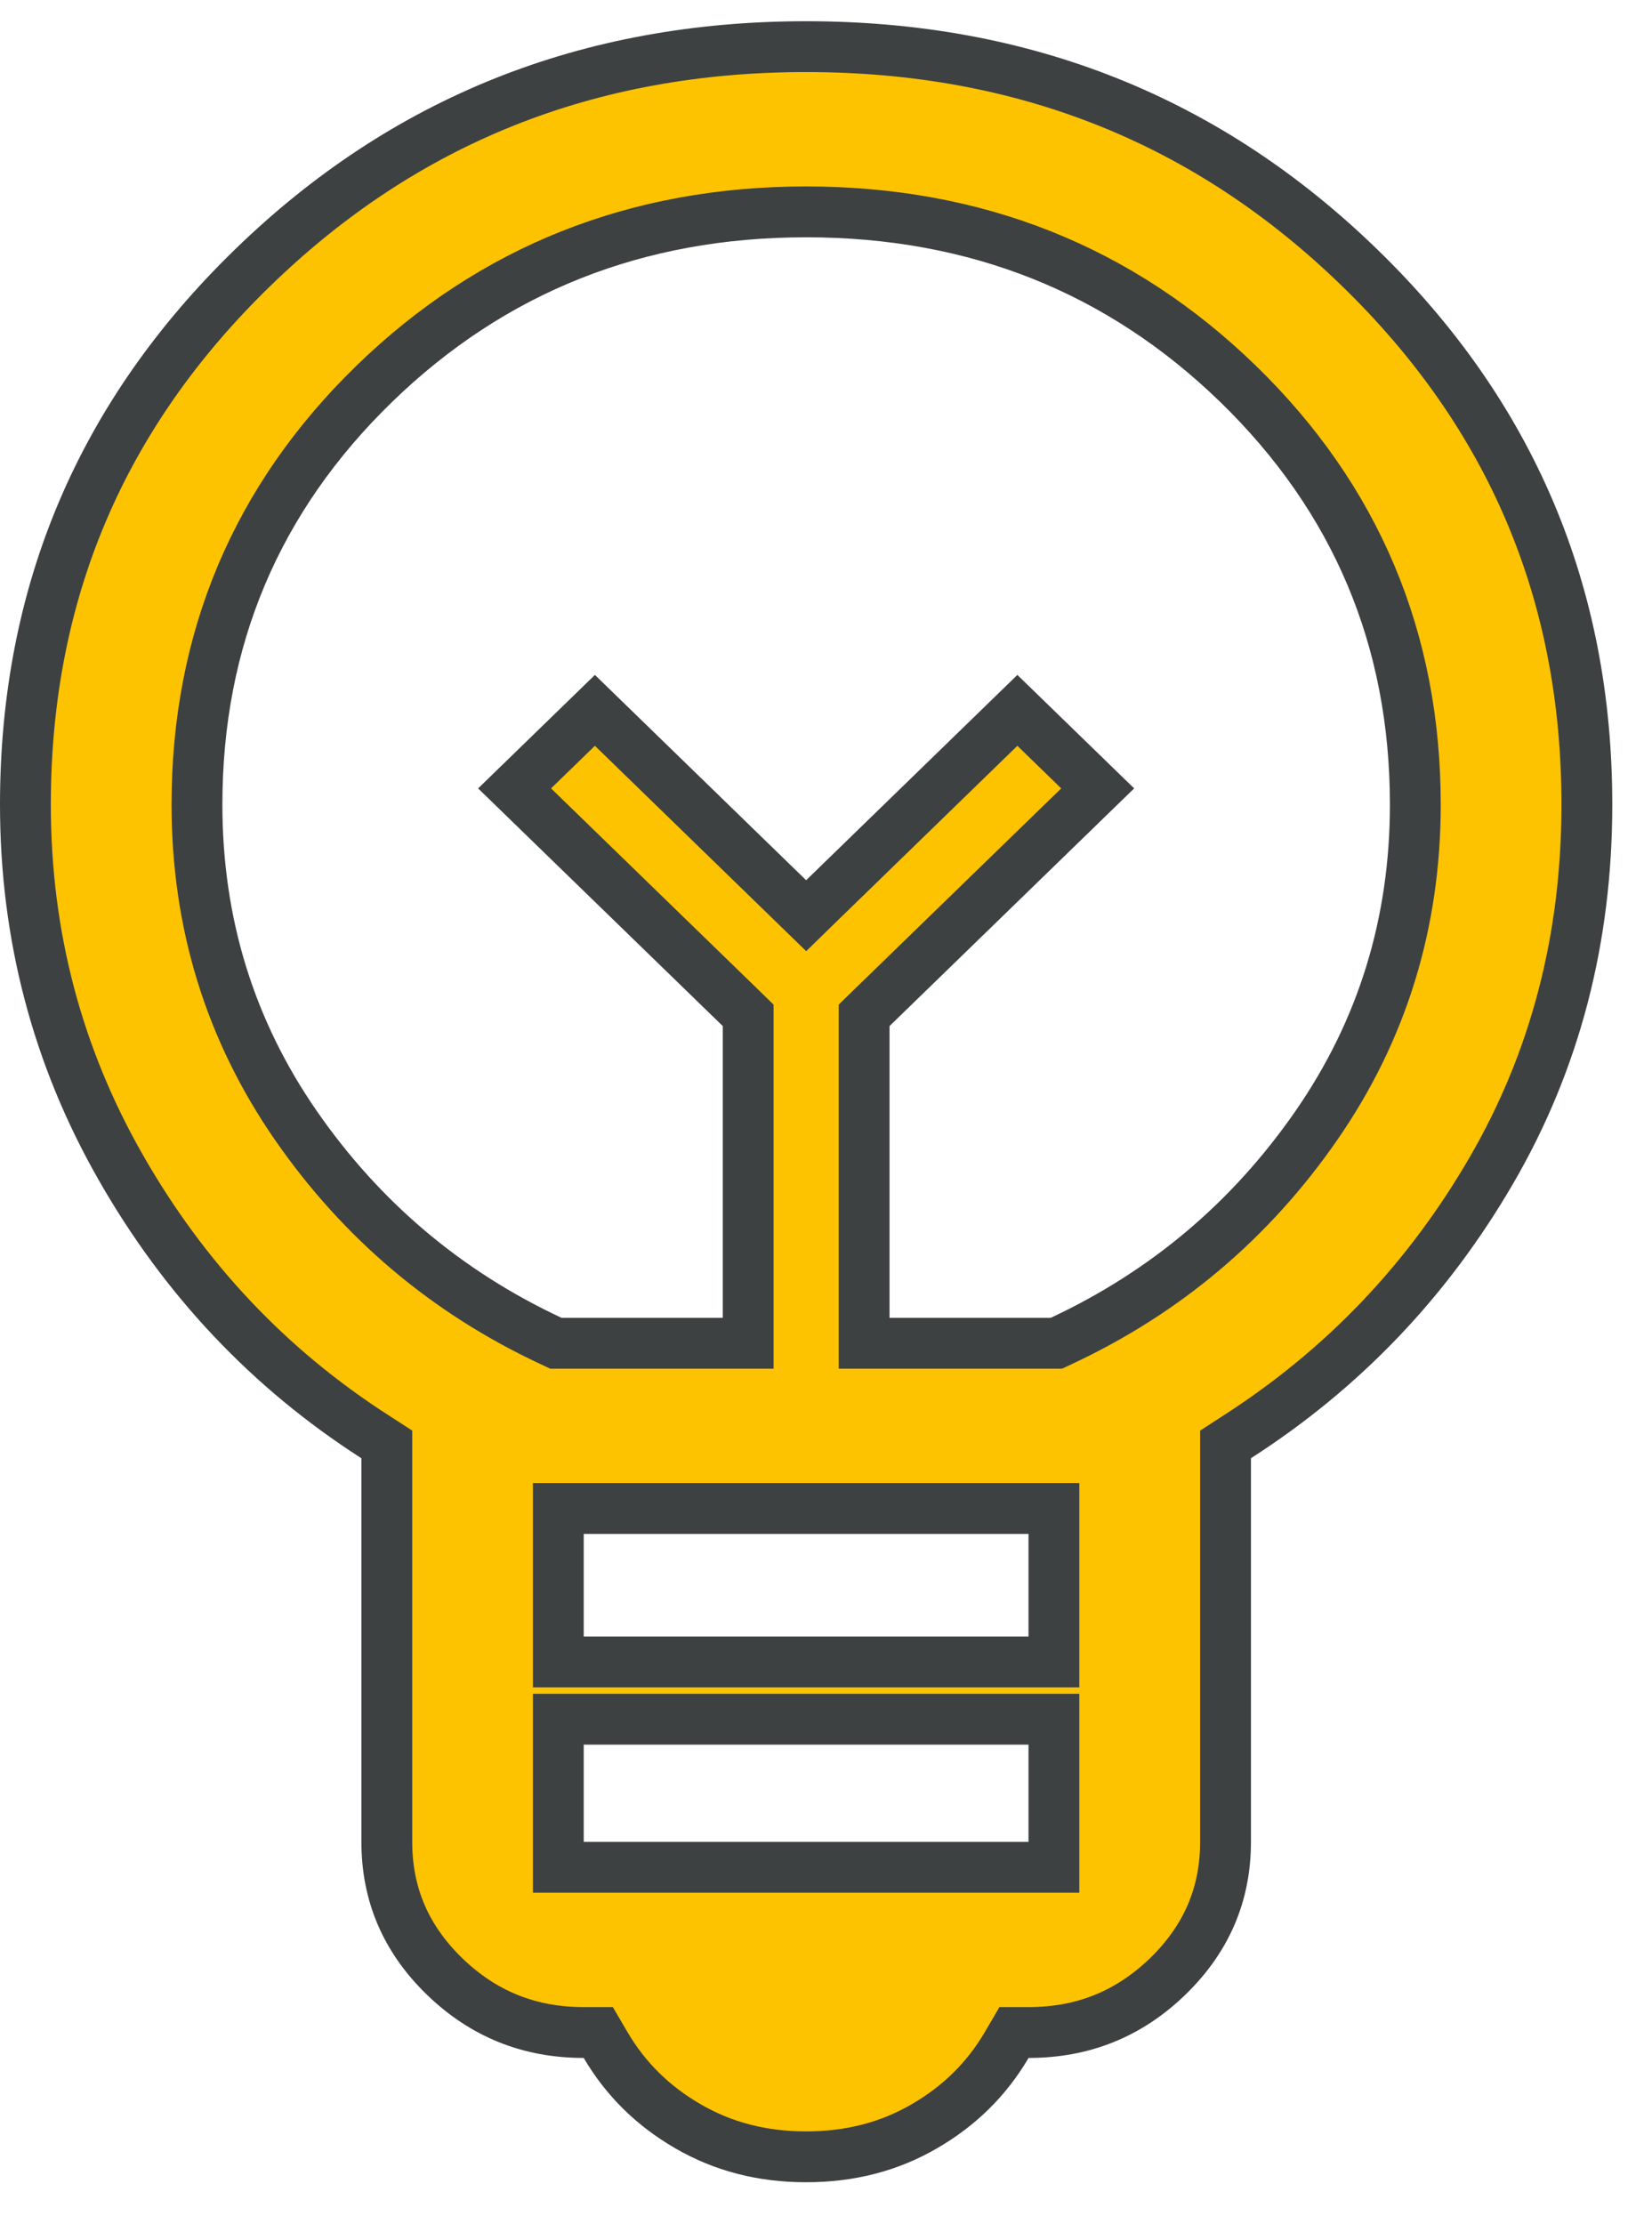 <?xml version="1.0" encoding="UTF-8"?> <svg xmlns="http://www.w3.org/2000/svg" width="26" height="35" viewBox="0 0 26 35" fill="none"><path d="M9.532 32.181L9.416 31.983H9.188C8.328 31.983 7.605 31.69 6.994 31.098C6.385 30.505 6.088 29.807 6.088 28.983V22.947V22.729L5.904 22.61C4.238 21.541 2.905 20.13 1.901 18.371C0.9 16.619 0.4 14.718 0.4 12.661C0.4 9.34 1.588 6.532 3.976 4.213C6.363 1.893 9.259 0.734 12.688 0.734C16.116 0.734 19.012 1.893 21.399 4.213C23.787 6.532 24.975 9.34 24.975 12.661C24.975 14.776 24.474 16.69 23.476 18.411C22.472 20.142 21.138 21.54 19.471 22.61L19.288 22.729V22.947V28.983C19.288 29.807 18.99 30.505 18.381 31.098C17.77 31.69 17.047 31.983 16.188 31.983H15.959L15.843 32.181C15.529 32.715 15.098 33.141 14.543 33.461C13.996 33.778 13.381 33.939 12.688 33.939C11.994 33.939 11.379 33.778 10.832 33.461C10.277 33.141 9.846 32.715 9.532 32.181ZM8.787 28.983V29.383H9.188H16.188H16.587V28.983V27.453V27.053H16.188H9.188H8.787V27.453V28.983ZM8.787 25.753V26.152H9.188H16.188H16.587V25.753V24.137V23.737H16.188H9.188H8.787V24.137V25.753ZM8.668 21.099L8.749 21.137H8.838H11.375H11.775V20.737V16.146V15.977L11.654 15.859L8.099 12.406L9.363 11.178L12.409 14.138L12.688 14.409L12.966 14.138L16.012 11.178L17.276 12.406L13.721 15.859L13.6 15.977V16.146V20.737V21.137H14H16.538H16.626L16.707 21.099C18.346 20.332 19.684 19.202 20.716 17.713C21.756 16.213 22.275 14.525 22.275 12.661C22.275 10.06 21.342 7.845 19.485 6.04C17.628 4.237 15.354 3.334 12.688 3.334C10.021 3.334 7.747 4.237 5.89 6.04C4.033 7.845 3.1 10.06 3.1 12.661C3.1 14.525 3.619 16.213 4.659 17.713C5.691 19.202 7.029 20.332 8.668 21.099Z" fill="#FDC300" stroke="#3E4142" stroke-width="0.8"></path></svg> 